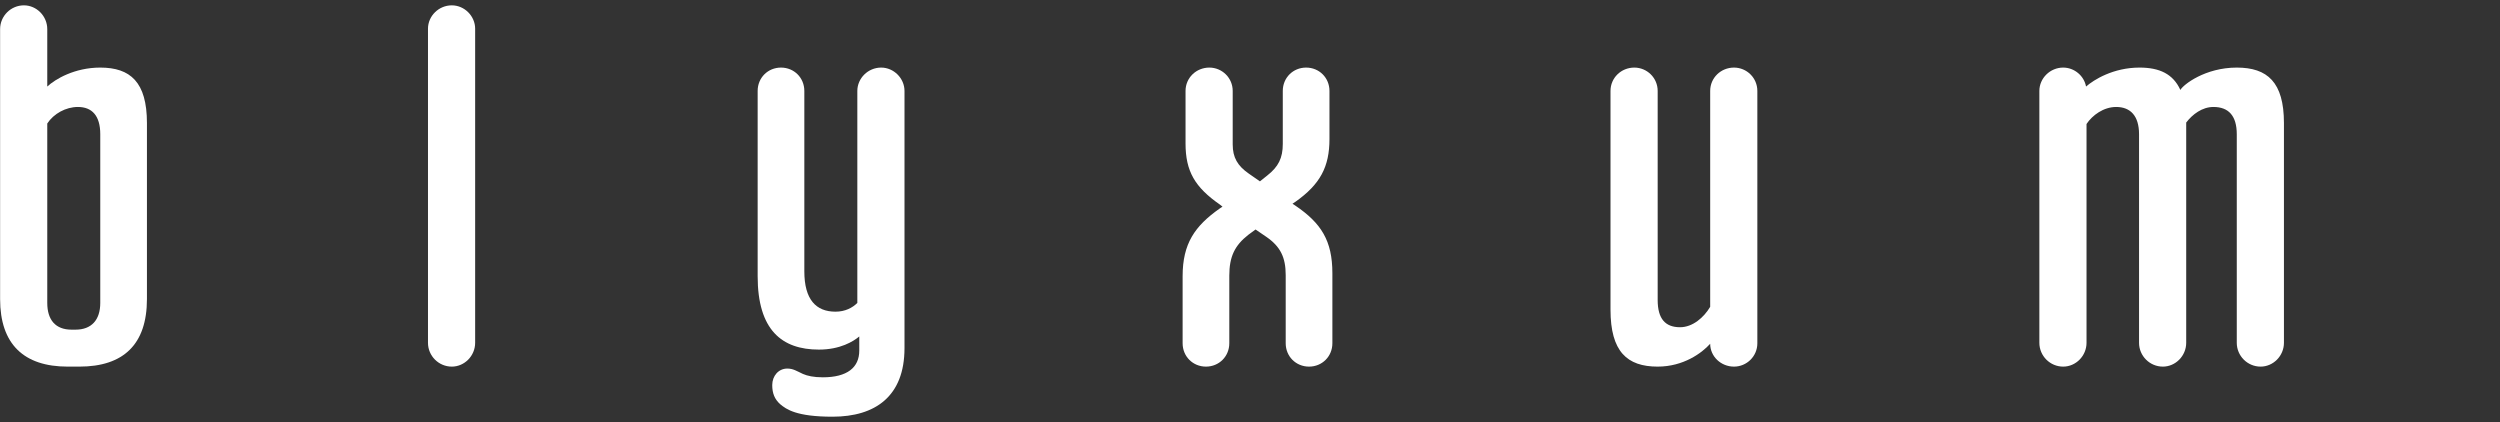<?xml version="1.0" encoding="UTF-8" standalone="no"?><!DOCTYPE svg PUBLIC "-//W3C//DTD SVG 1.1//EN" "http://www.w3.org/Graphics/SVG/1.1/DTD/svg11.dtd"><svg width="77px" height="13px" version="1.1" xmlns="http://www.w3.org/2000/svg" xmlns:xlink="http://www.w3.org/1999/xlink" xml:space="preserve" xmlns:serif="http://www.serif.com/" style="fill-rule:evenodd;clip-rule:evenodd;stroke-linejoin:round;stroke-miterlimit:2;"><rect width="100%" height="100%" fill="#333333" stroke="none"/><g transform="matrix(1.248,0,0,1.248,-13.675,8.178)"><g transform="matrix(12,0,0,12,10.504,2.447)"><path d="M0.177,0.004L0.201,0.004C0.292,0.004 0.34,-0.042 0.34,-0.135L0.34,-0.497C0.34,-0.581 0.306,-0.611 0.244,-0.611C0.191,-0.611 0.151,-0.587 0.135,-0.572L0.135,-0.69C0.135,-0.717 0.113,-0.739 0.087,-0.739C0.06,-0.739 0.038,-0.717 0.038,-0.69L0.038,-0.135C0.038,-0.042 0.087,0.004 0.177,0.004ZM0.185,-0.072C0.152,-0.072 0.135,-0.092 0.135,-0.127L0.135,-0.496C0.148,-0.516 0.173,-0.53 0.198,-0.53C0.227,-0.53 0.244,-0.512 0.244,-0.474L0.244,-0.127C0.244,-0.092 0.226,-0.072 0.193,-0.072L0.185,-0.072Z" style="fill:white;fill-rule:nonzero;"/></g><g transform="matrix(12,0,0,12,21.004,2.447)"><path d="M0.092,0.004C0.118,0.004 0.14,-0.018 0.14,-0.045L0.14,-0.691C0.14,-0.717 0.118,-0.739 0.092,-0.739C0.065,-0.739 0.043,-0.717 0.043,-0.691L0.043,-0.045C0.043,-0.018 0.065,0.004 0.092,0.004Z" style="fill:white;fill-rule:nonzero;"/></g><g transform="matrix(12,0,0,12,29.2,2.447)"><path d="M0.164,-0.031C0.208,-0.031 0.235,-0.048 0.247,-0.058L0.247,-0.029C0.247,0.006 0.222,0.026 0.172,0.026C0.153,0.026 0.14,0.023 0.131,0.019C0.118,0.013 0.111,0.008 0.099,0.008C0.081,0.008 0.068,0.023 0.068,0.042C0.068,0.059 0.073,0.071 0.084,0.081C0.097,0.092 0.118,0.107 0.192,0.107C0.28,0.107 0.34,0.065 0.34,-0.034L0.34,-0.563C0.34,-0.589 0.318,-0.611 0.292,-0.611C0.265,-0.611 0.243,-0.589 0.243,-0.563L0.243,-0.127C0.233,-0.117 0.218,-0.109 0.198,-0.109C0.158,-0.109 0.134,-0.134 0.134,-0.192L0.134,-0.563C0.134,-0.59 0.113,-0.611 0.086,-0.611C0.059,-0.611 0.038,-0.59 0.038,-0.563L0.038,-0.182C0.038,-0.071 0.088,-0.031 0.164,-0.031Z" style="fill:white;fill-rule:nonzero;"/></g><g transform="matrix(12,0,0,12,39.736,2.447)"><path d="M0.082,0.004C0.109,0.004 0.13,-0.017 0.13,-0.044L0.13,-0.183C0.13,-0.222 0.141,-0.245 0.169,-0.267L0.184,-0.278L0.206,-0.263C0.235,-0.243 0.246,-0.221 0.246,-0.184L0.246,-0.044C0.246,-0.017 0.267,0.004 0.294,0.004C0.321,0.004 0.342,-0.017 0.342,-0.044L0.342,-0.188C0.342,-0.255 0.319,-0.291 0.266,-0.327L0.26,-0.331L0.266,-0.335C0.317,-0.371 0.336,-0.407 0.336,-0.464L0.336,-0.563C0.336,-0.59 0.315,-0.611 0.288,-0.611C0.261,-0.611 0.24,-0.59 0.24,-0.563L0.24,-0.454C0.24,-0.425 0.231,-0.407 0.208,-0.389L0.193,-0.377L0.17,-0.393C0.147,-0.409 0.137,-0.426 0.137,-0.453L0.137,-0.563C0.137,-0.59 0.115,-0.611 0.089,-0.611C0.062,-0.611 0.04,-0.59 0.04,-0.563L0.04,-0.455C0.04,-0.398 0.059,-0.365 0.111,-0.329L0.116,-0.325L0.11,-0.321C0.059,-0.285 0.034,-0.249 0.034,-0.182L0.034,-0.044C0.034,-0.017 0.055,0.004 0.082,0.004Z" style="fill:white;fill-rule:nonzero;"/></g><g transform="matrix(12,0,0,12,50.248,2.447)"><path d="M0.135,0.004C0.188,0.004 0.226,-0.024 0.243,-0.043C0.243,-0.017 0.265,0.004 0.292,0.004C0.318,0.004 0.34,-0.017 0.34,-0.044L0.34,-0.563C0.34,-0.59 0.318,-0.611 0.292,-0.611C0.265,-0.611 0.243,-0.59 0.243,-0.563L0.243,-0.119C0.23,-0.097 0.207,-0.077 0.181,-0.077C0.151,-0.077 0.135,-0.094 0.135,-0.133L0.135,-0.563C0.135,-0.59 0.113,-0.611 0.087,-0.611C0.06,-0.611 0.038,-0.59 0.038,-0.563L0.038,-0.113C0.038,-0.027 0.072,0.004 0.135,0.004Z" style="fill:white;fill-rule:nonzero;"/></g><g transform="matrix(12,0,0,12,60.808,2.447)"><path d="M0.089,0.004C0.115,0.004 0.137,-0.018 0.137,-0.045L0.137,-0.495C0.149,-0.513 0.172,-0.53 0.198,-0.53C0.227,-0.53 0.245,-0.512 0.245,-0.474L0.245,-0.045C0.245,-0.018 0.267,0.004 0.294,0.004C0.32,0.004 0.342,-0.018 0.342,-0.045L0.342,-0.498C0.355,-0.515 0.375,-0.53 0.398,-0.53C0.429,-0.53 0.446,-0.512 0.446,-0.474L0.446,-0.045C0.446,-0.018 0.468,0.004 0.495,0.004C0.521,0.004 0.543,-0.018 0.543,-0.045L0.543,-0.497C0.543,-0.581 0.509,-0.611 0.446,-0.611C0.381,-0.611 0.336,-0.576 0.33,-0.565C0.315,-0.598 0.287,-0.611 0.246,-0.611C0.192,-0.611 0.152,-0.586 0.136,-0.572C0.132,-0.594 0.112,-0.611 0.089,-0.611C0.062,-0.611 0.04,-0.589 0.04,-0.563L0.04,-0.045C0.04,-0.018 0.062,0.004 0.089,0.004Z" style="fill:white;fill-rule:nonzero;"/></g></g></svg>